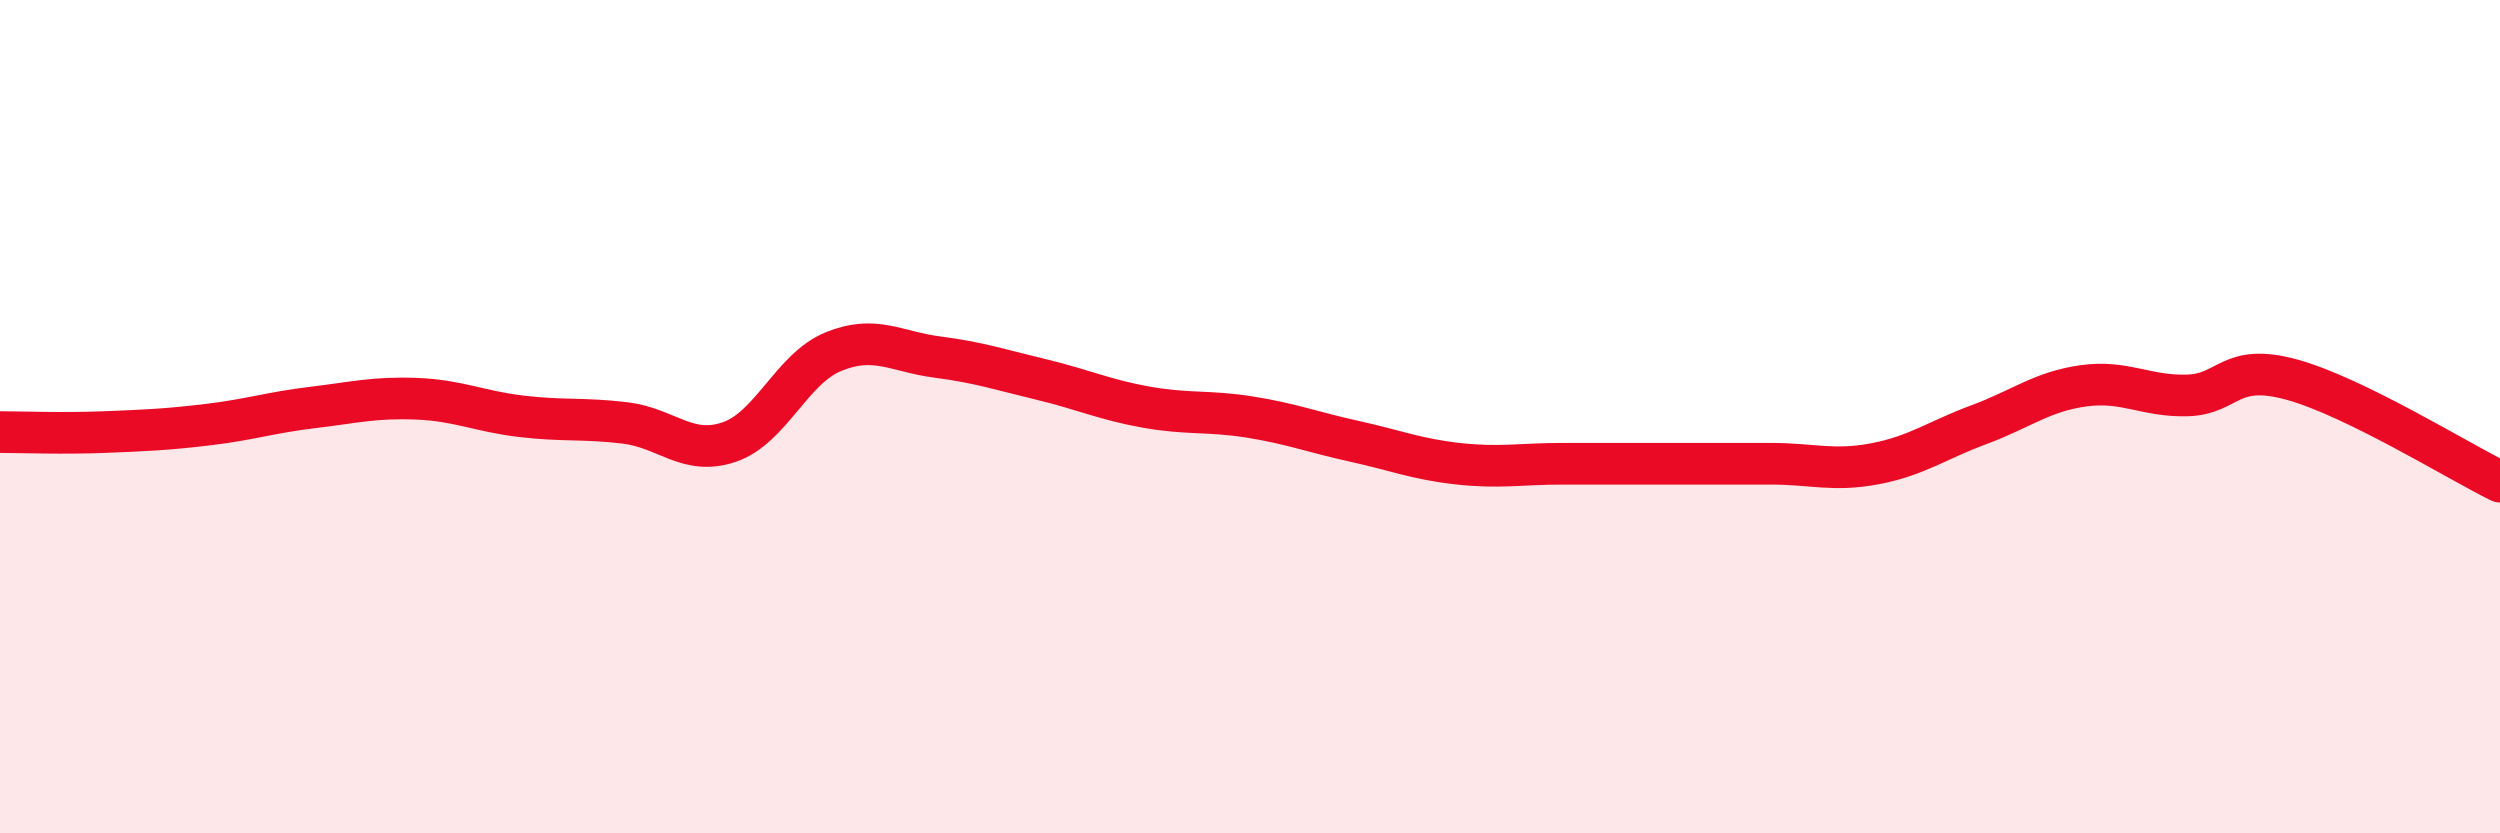 
    <svg width="60" height="20" viewBox="0 0 60 20" xmlns="http://www.w3.org/2000/svg">
      <path
        d="M 0,10.37 C 0.5,10.37 1.5,10.41 2.5,10.37 C 3.5,10.33 4,10.31 5,10.19 C 6,10.07 6.5,9.9 7.5,9.78 C 8.5,9.66 9,9.53 10,9.57 C 11,9.61 11.5,9.87 12.5,9.99 C 13.5,10.11 14,10.03 15,10.15 C 16,10.27 16.5,10.95 17.5,10.61 C 18.5,10.27 19,8.85 20,8.44 C 21,8.03 21.5,8.44 22.5,8.57 C 23.5,8.7 24,8.87 25,9.11 C 26,9.35 26.5,9.59 27.5,9.77 C 28.5,9.95 29,9.85 30,10.01 C 31,10.17 31.5,10.37 32.5,10.59 C 33.5,10.81 34,11.02 35,11.13 C 36,11.24 36.5,11.13 37.5,11.13 C 38.5,11.13 39,11.13 40,11.13 C 41,11.13 41.5,11.13 42.5,11.13 C 43.5,11.13 44,11.32 45,11.13 C 46,10.94 46.5,10.56 47.5,10.19 C 48.5,9.82 49,9.4 50,9.26 C 51,9.12 51.5,9.52 52.5,9.49 C 53.5,9.46 53.5,8.7 55,9.11 C 56.5,9.52 59,11.07 60,11.56L60 20L0 20Z"
        fill="#EB0A25"
        opacity="0.1"
        stroke-linecap="round"
        stroke-linejoin="round"
      />
      <path
        d="M 0,10.37 C 0.5,10.37 1.5,10.41 2.5,10.37 C 3.5,10.33 4,10.31 5,10.19 C 6,10.07 6.5,9.9 7.5,9.78 C 8.5,9.66 9,9.53 10,9.57 C 11,9.61 11.5,9.87 12.5,9.99 C 13.5,10.11 14,10.03 15,10.15 C 16,10.27 16.5,10.95 17.5,10.61 C 18.5,10.27 19,8.85 20,8.44 C 21,8.03 21.5,8.44 22.5,8.57 C 23.5,8.7 24,8.87 25,9.11 C 26,9.35 26.5,9.59 27.5,9.77 C 28.5,9.95 29,9.85 30,10.01 C 31,10.17 31.5,10.37 32.5,10.59 C 33.5,10.81 34,11.02 35,11.13 C 36,11.24 36.5,11.13 37.5,11.13 C 38.5,11.13 39,11.13 40,11.13 C 41,11.13 41.5,11.13 42.5,11.13 C 43.5,11.13 44,11.32 45,11.13 C 46,10.94 46.5,10.56 47.5,10.19 C 48.5,9.82 49,9.4 50,9.26 C 51,9.12 51.5,9.52 52.5,9.49 C 53.5,9.46 53.5,8.7 55,9.11 C 56.5,9.52 59,11.07 60,11.56"
        stroke="#EB0A25"
        stroke-width="1"
        fill="none"
        stroke-linecap="round"
        stroke-linejoin="round"
      />
    </svg>
  